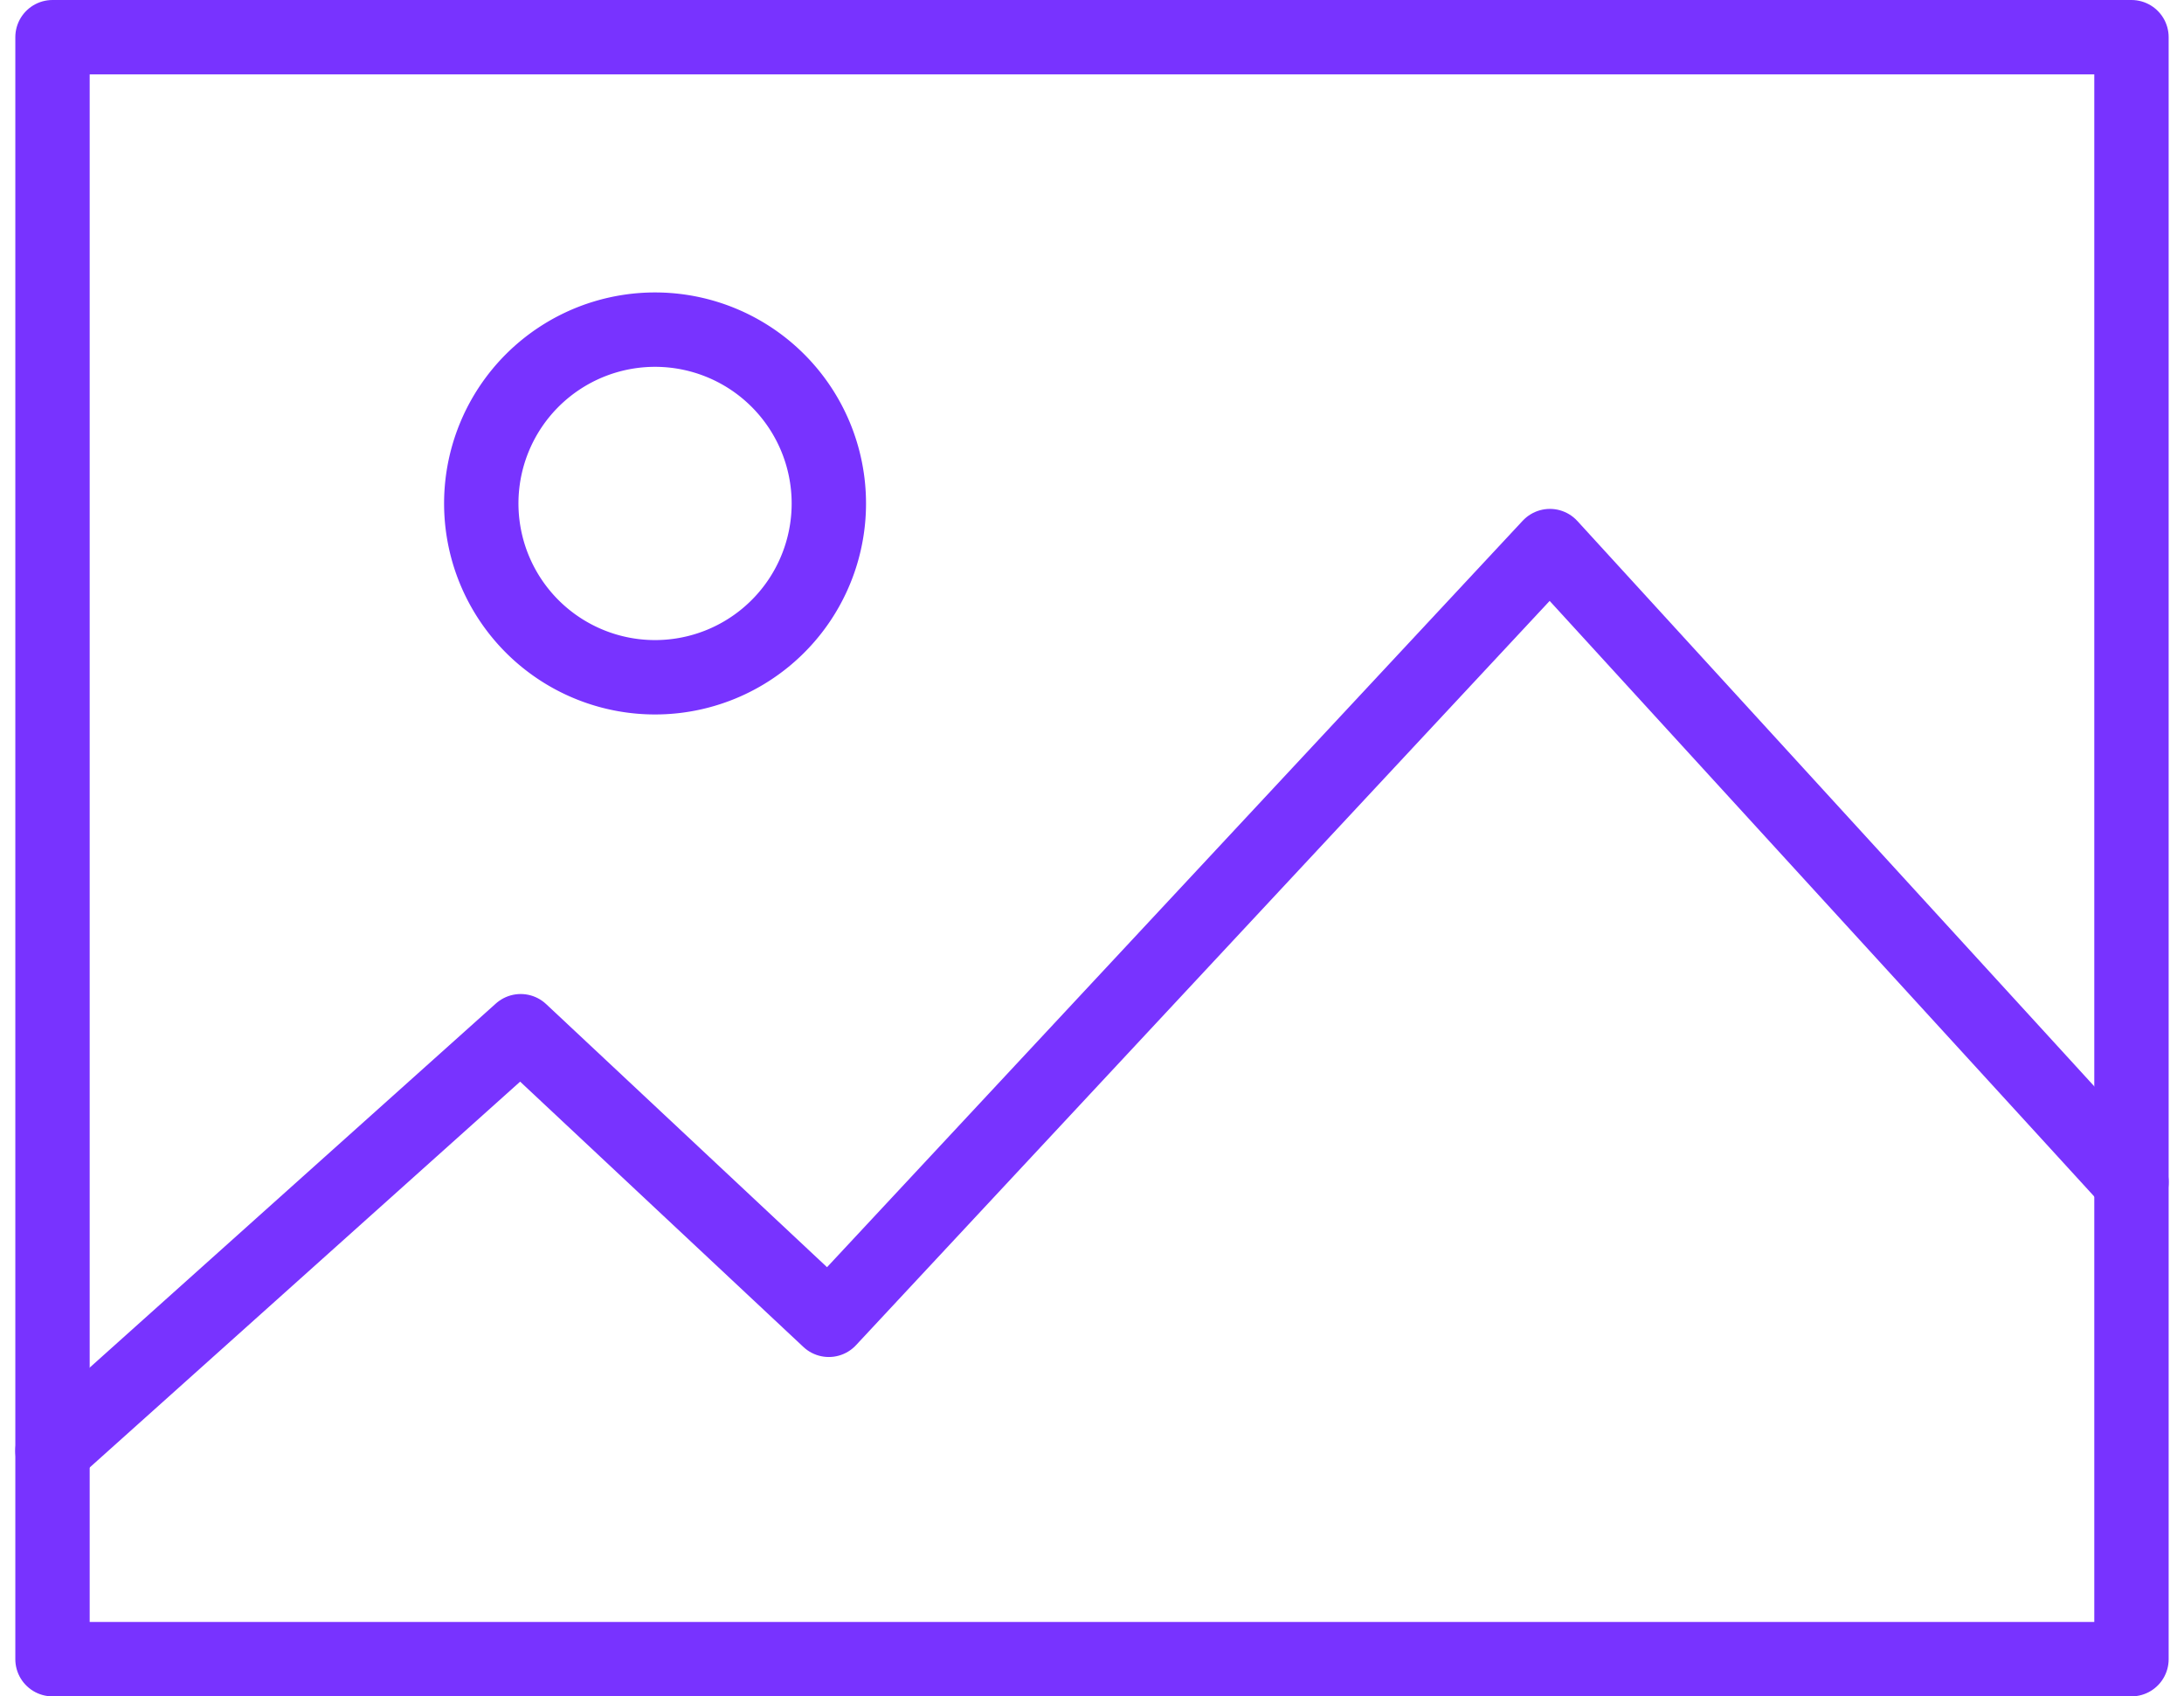 <svg xmlns="http://www.w3.org/2000/svg" width="73.419" height="57.015" viewBox="0 0 73.419 57.015">
  <g id="Grupo_901" data-name="Grupo 901" transform="translate(-1007.568 -962.371)">
    <path id="Caminho_1564" data-name="Caminho 1564" d="M1079.221,963.621v54.515h-69.888V963.621h69.888" fill="none" stroke="#7833ff" stroke-linecap="round" stroke-linejoin="round" stroke-width="2.5"/>
    <path id="Caminho_1565" data-name="Caminho 1565" d="M1035.431,979.289a5.842,5.842,0,1,1-5.842-5.839A5.844,5.844,0,0,1,1035.431,979.289Z" fill="none" stroke="#7833ff" stroke-linecap="round" stroke-linejoin="round" stroke-width="2.5"/>
    <path id="Caminho_1566" data-name="Caminho 1566" d="M1009.333,1011.135l15.739-14.105,10.358,9.7,24.241-26.005,19.55,21.377" fill="none" stroke="#7833ff" stroke-linecap="round" stroke-linejoin="round" stroke-width="2.5"/>
  </g>
</svg>
